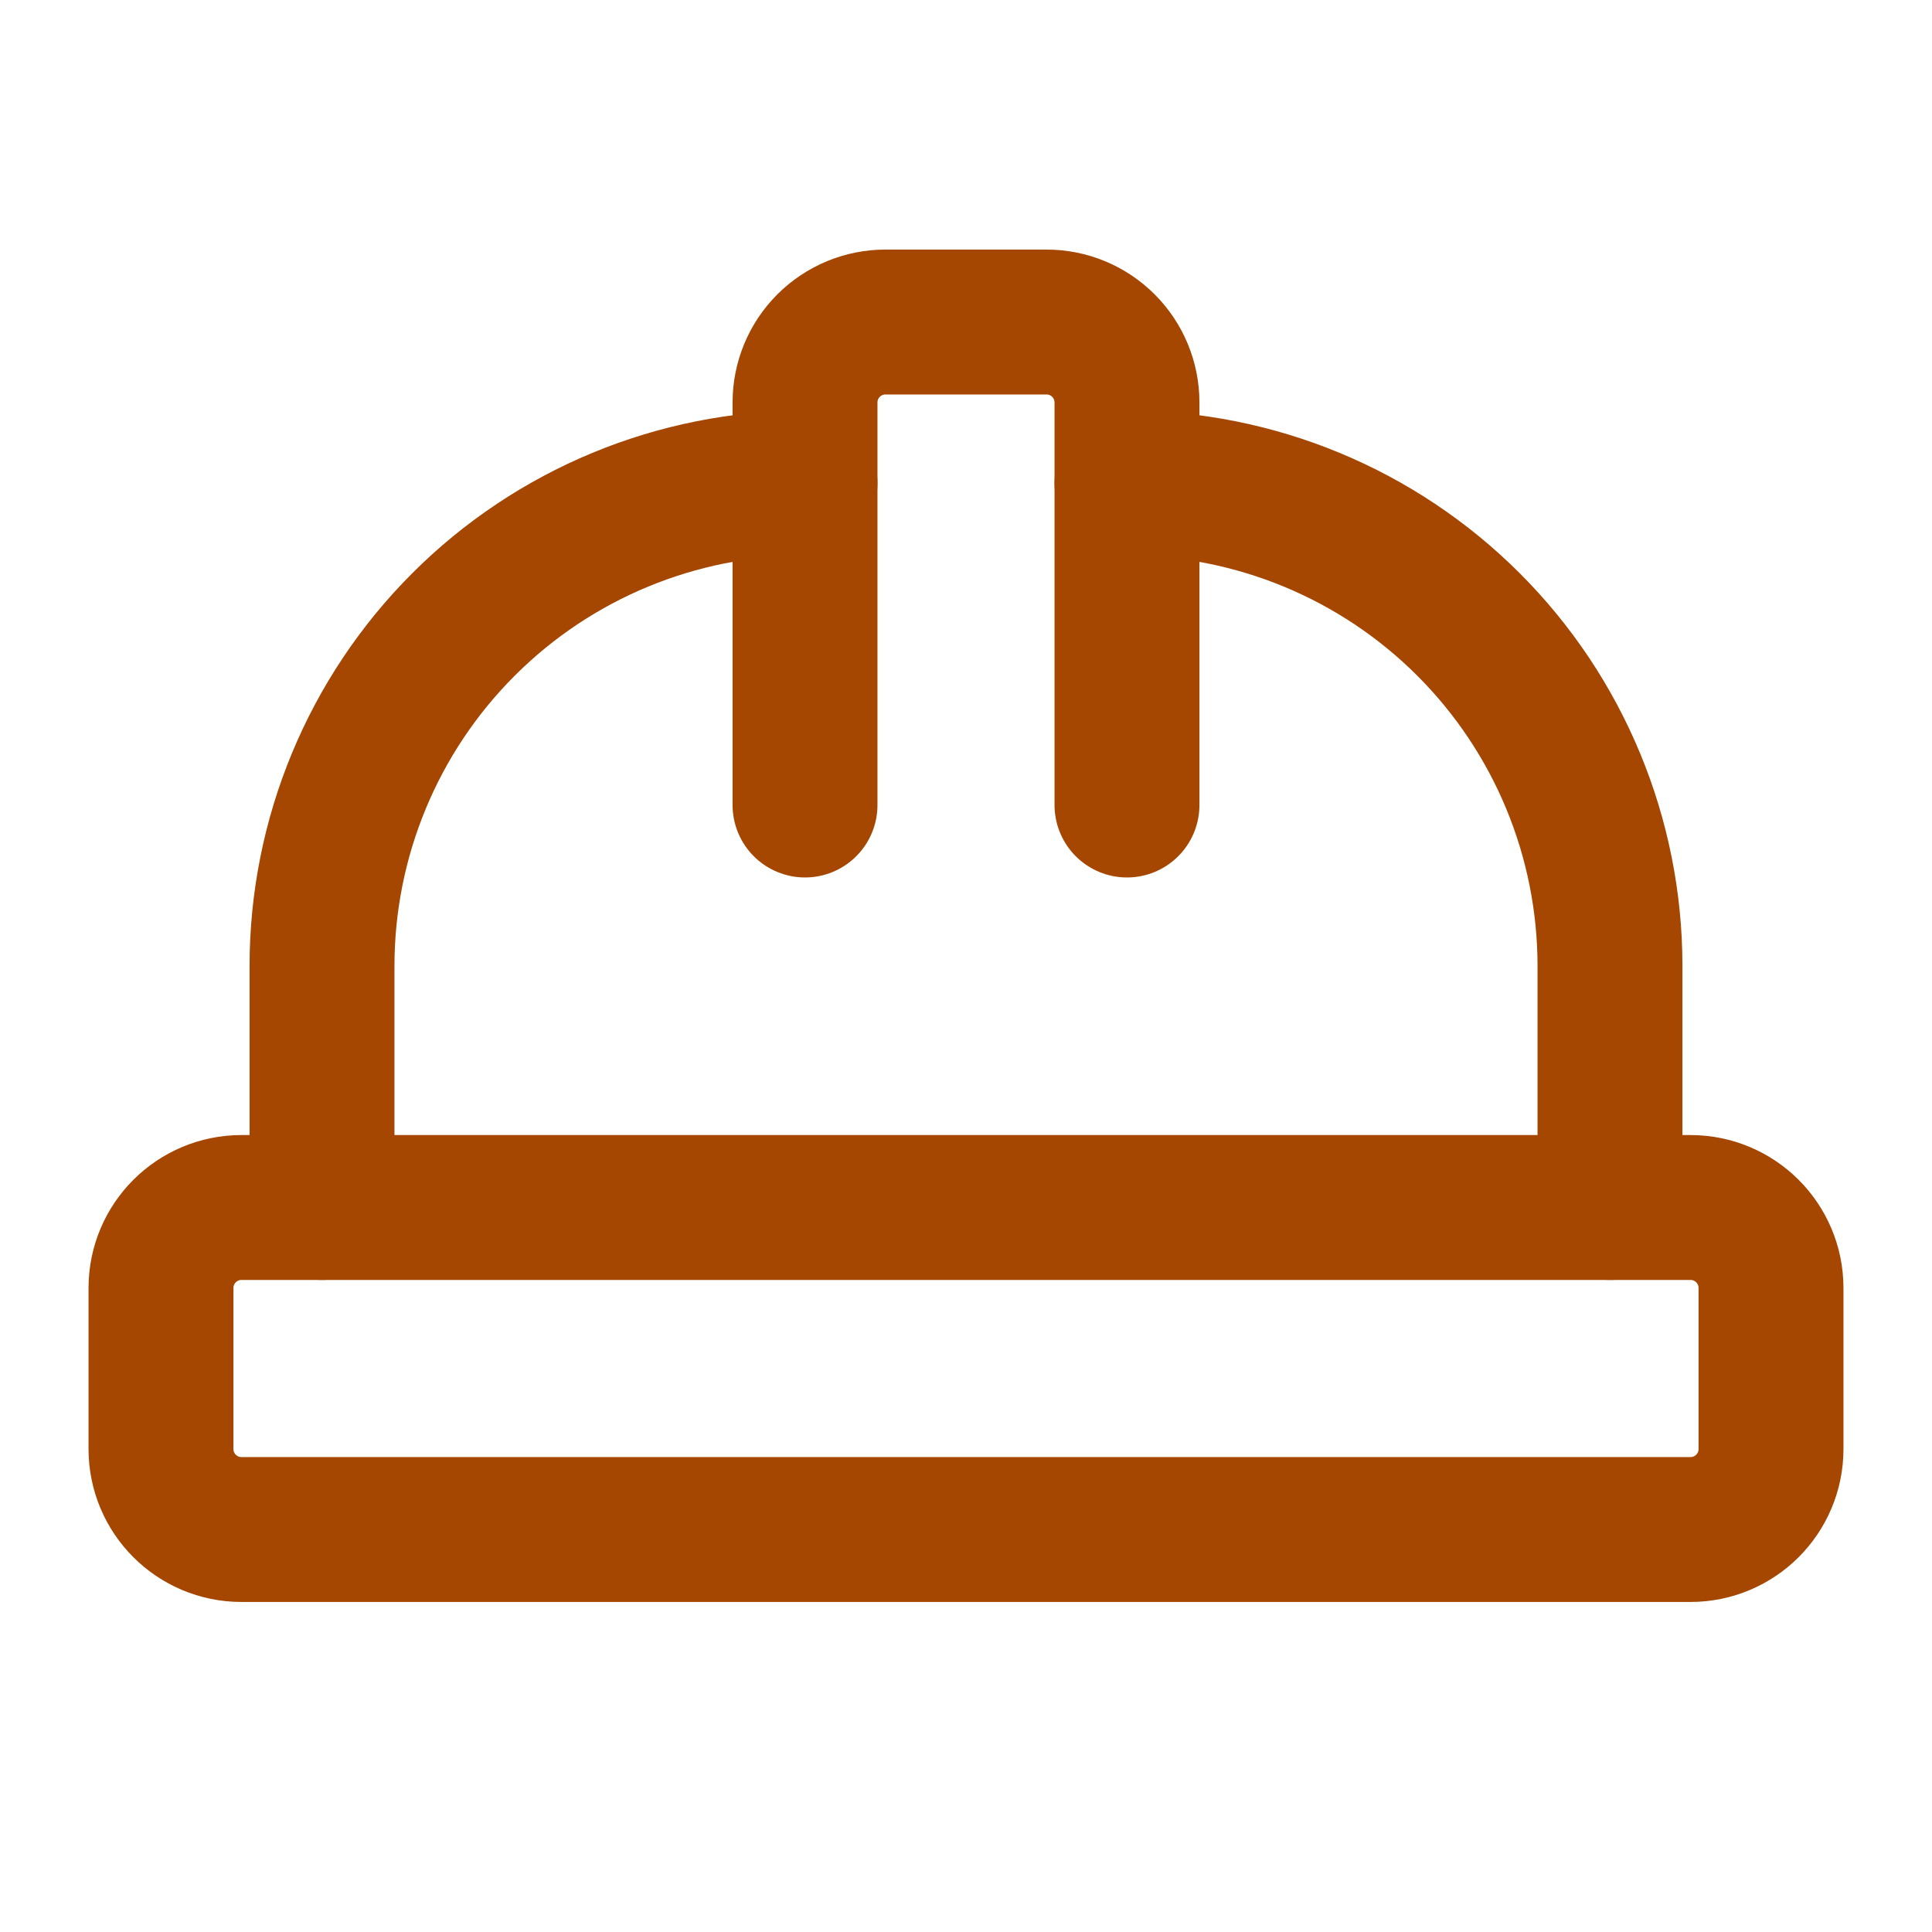 <svg xmlns="http://www.w3.org/2000/svg" width="40" height="40" viewBox="0 0 40 40" fill="none"><path d="M16.667 16.667V8.333C16.667 7.891 16.842 7.467 17.155 7.155C17.468 6.842 17.891 6.667 18.333 6.667H21.667C22.109 6.667 22.533 6.842 22.845 7.155C23.158 7.467 23.333 7.891 23.333 8.333V16.667" stroke="#A54701" stroke-width="3" stroke-linecap="round" stroke-linejoin="round"></path><path d="M23.333 10C25.985 10 28.529 11.054 30.404 12.929C32.28 14.804 33.333 17.348 33.333 20V25" stroke="#A54701" stroke-width="3" stroke-linecap="round" stroke-linejoin="round"></path><path d="M6.667 25V20C6.667 17.348 7.72 14.804 9.596 12.929C11.471 11.054 14.015 10 16.667 10" stroke="#A54701" stroke-width="3" stroke-linecap="round" stroke-linejoin="round"></path><path d="M35 25H5C4.079 25 3.333 25.746 3.333 26.667V30C3.333 30.921 4.079 31.667 5 31.667H35C35.92 31.667 36.667 30.921 36.667 30V26.667C36.667 25.746 35.92 25 35 25Z" stroke="#A54701" stroke-width="3" stroke-linecap="round" stroke-linejoin="round"></path></svg>